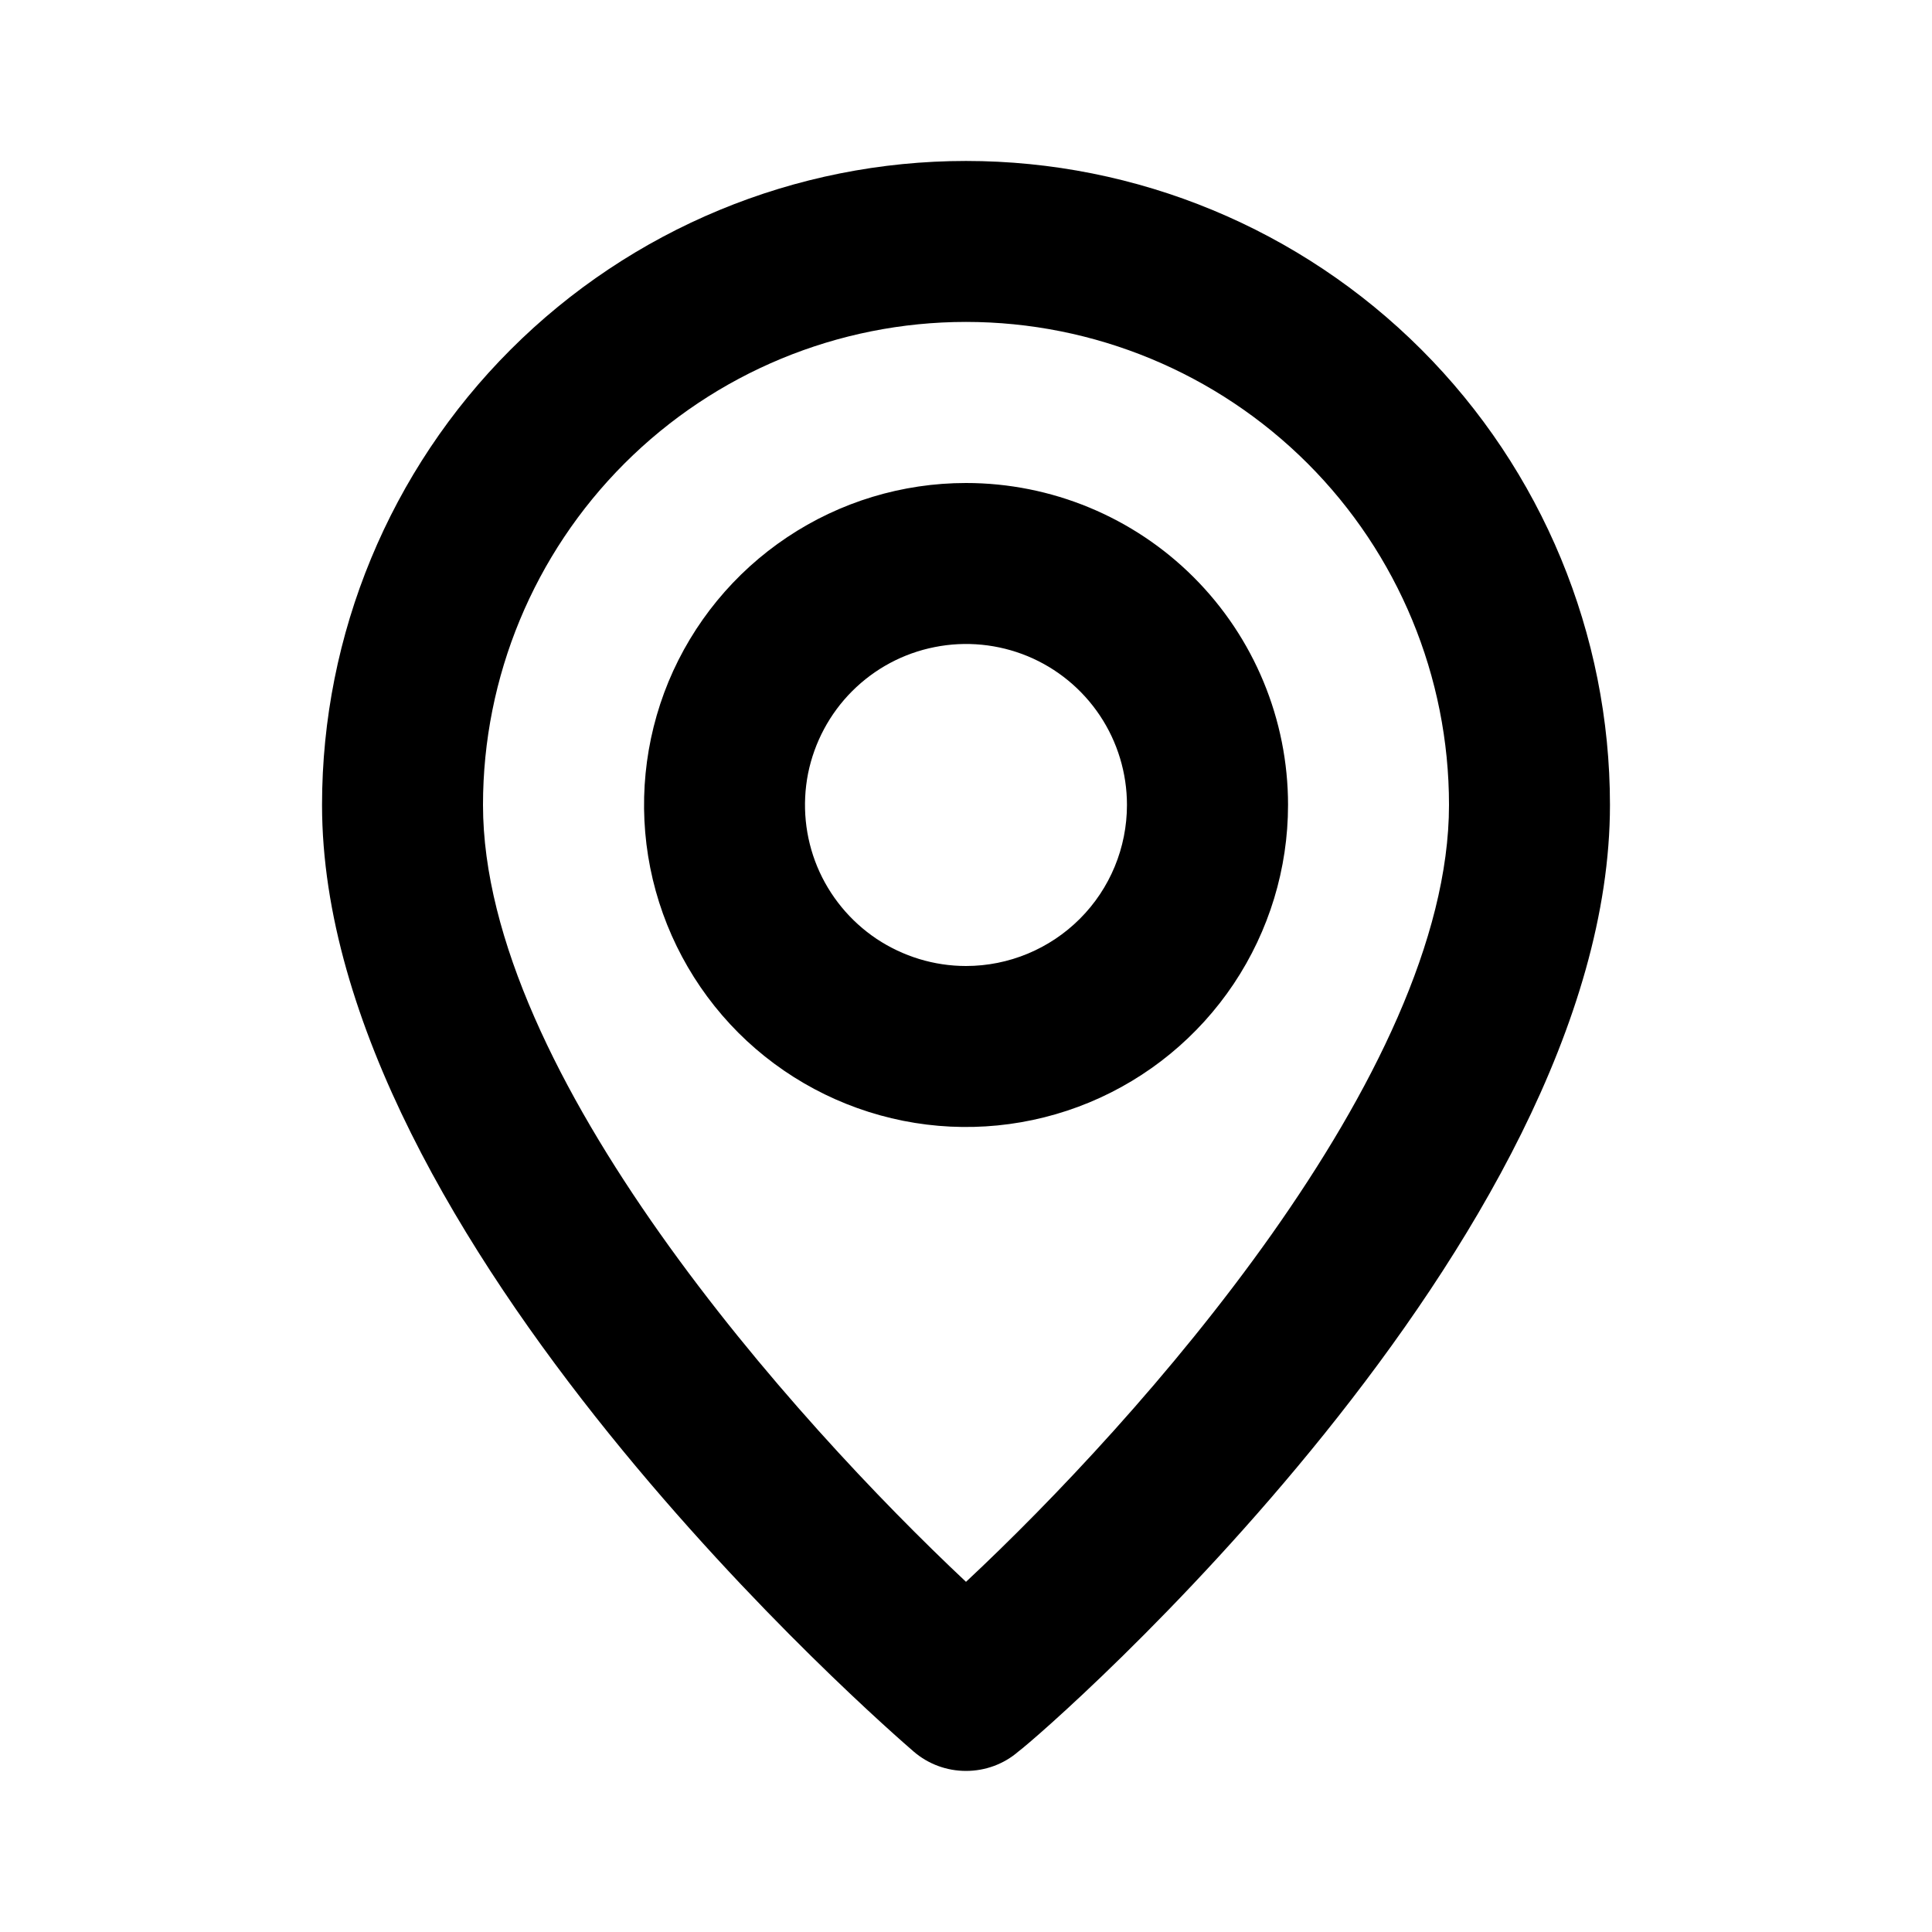 <svg width="16" height="16" viewBox="0 0 16 16" fill="none" xmlns="http://www.w3.org/2000/svg">
<path d="M8 1.333C6.586 1.333 5.229 1.895 4.229 2.895C3.229 3.895 2.667 5.252 2.667 6.666C2.667 10.266 7.367 14.333 7.567 14.506C7.688 14.61 7.841 14.666 8 14.666C8.159 14.666 8.313 14.61 8.433 14.506C8.667 14.333 13.333 10.266 13.333 6.666C13.333 5.252 12.771 3.895 11.771 2.895C10.771 1.895 9.415 1.333 8 1.333ZM8 13.1C6.58 11.766 4 8.893 4 6.666C4 5.605 4.422 4.588 5.172 3.838C5.922 3.088 6.939 2.666 8 2.666C9.061 2.666 10.078 3.088 10.829 3.838C11.579 4.588 12 5.605 12 6.666C12 8.893 9.42 11.773 8 13.1ZM8 4C7.473 4 6.957 4.156 6.519 4.449C6.08 4.742 5.738 5.159 5.536 5.646C5.335 6.133 5.282 6.669 5.385 7.187C5.488 7.704 5.742 8.179 6.114 8.552C6.487 8.925 6.963 9.179 7.48 9.282C7.997 9.385 8.533 9.332 9.021 9.13C9.508 8.928 9.924 8.586 10.217 8.148C10.51 7.709 10.667 7.194 10.667 6.666C10.667 5.959 10.386 5.281 9.886 4.781C9.386 4.281 8.707 4 8 4ZM8 8C7.736 8 7.479 7.921 7.259 7.775C7.04 7.628 6.869 7.42 6.768 7.177C6.667 6.933 6.641 6.665 6.692 6.406C6.744 6.148 6.871 5.91 7.057 5.724C7.244 5.537 7.481 5.41 7.74 5.359C7.999 5.307 8.267 5.334 8.51 5.434C8.754 5.535 8.962 5.706 9.109 5.926C9.255 6.145 9.333 6.403 9.333 6.666C9.333 7.02 9.193 7.359 8.943 7.609C8.693 7.859 8.354 8 8 8Z" fill="black"/>
</svg>
